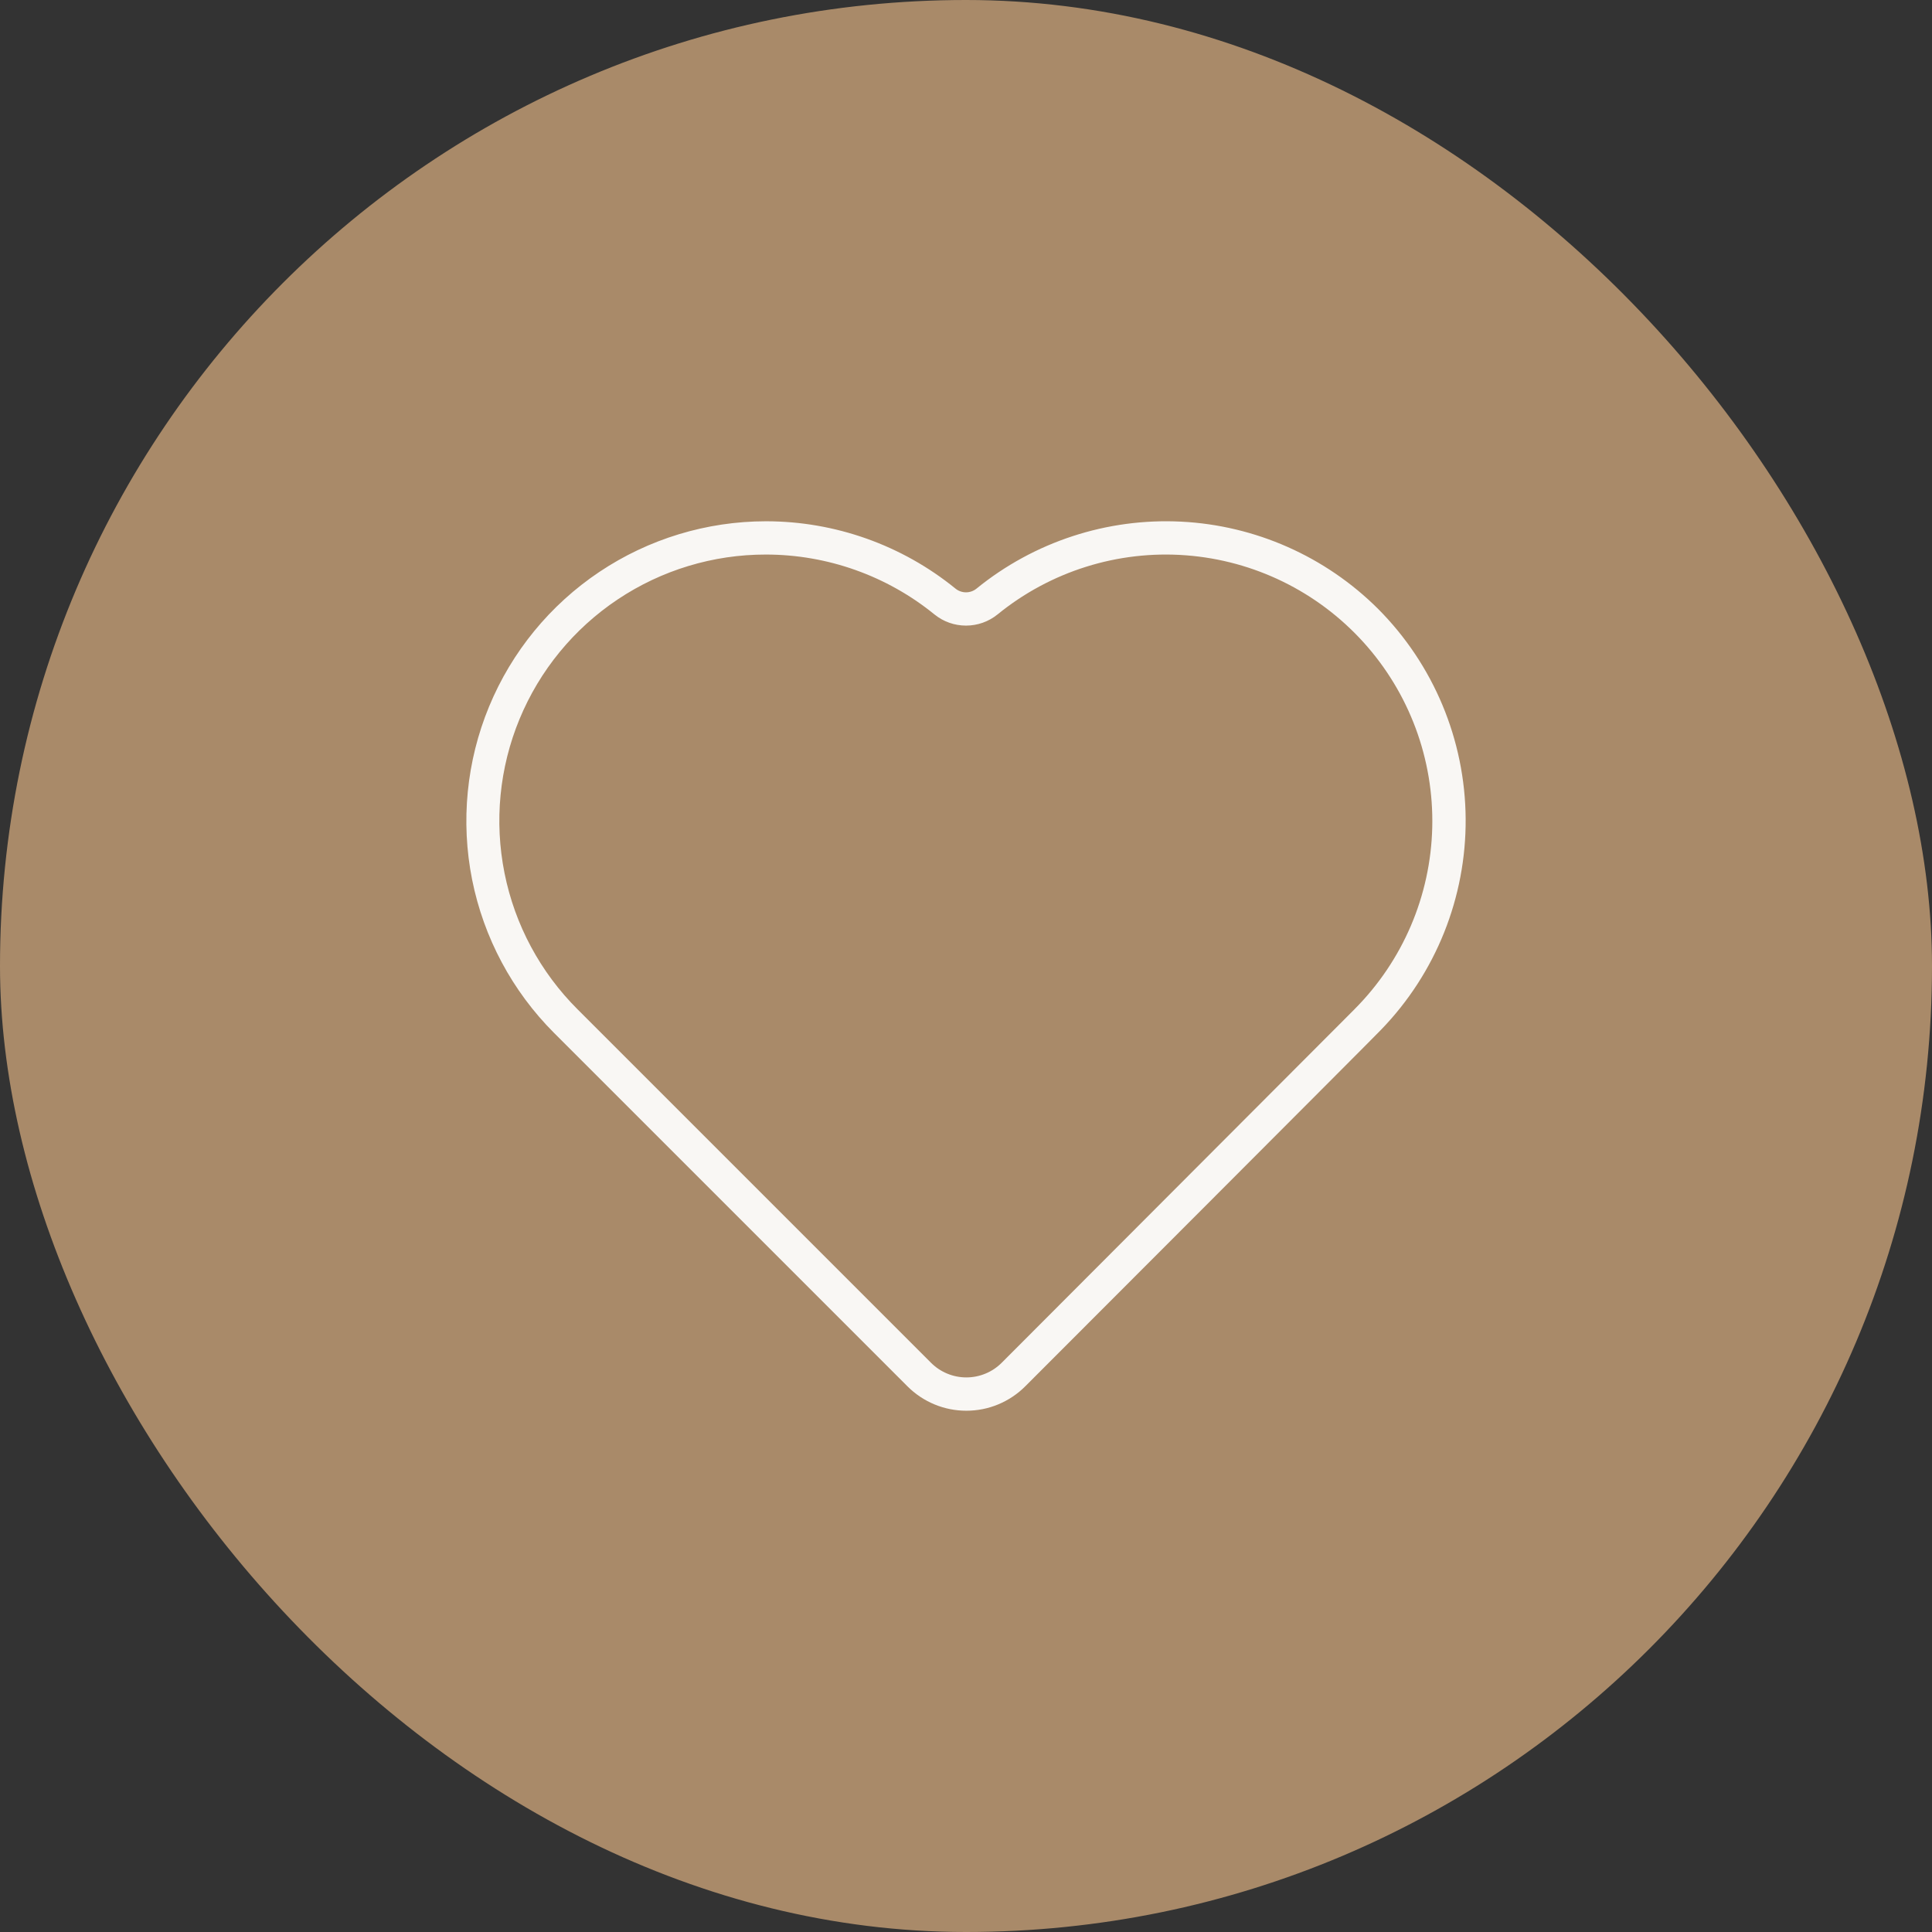 <?xml version="1.0" encoding="UTF-8"?> <svg xmlns="http://www.w3.org/2000/svg" width="58" height="58" viewBox="0 0 58 58" fill="none"><rect x="0" y="0" width="58" height="58" fill="#333333" stroke="none"/><rect width="58" height="58" rx="29" fill="#A98A69"></rect><path d="M41.37 18.278C39.791 16.705 37.686 15.772 35.46 15.66C33.234 15.548 31.045 16.264 29.316 17.67C29.227 17.743 29.115 17.782 29 17.782C28.885 17.782 28.773 17.743 28.684 17.67C27.078 16.364 25.071 15.65 23 15.649H22.993C21.213 15.65 19.474 16.179 17.995 17.168C16.516 18.158 15.364 19.564 14.684 21.208C14.004 22.852 13.826 24.661 14.173 26.406C14.521 28.151 15.378 29.754 16.636 31.012L27.243 41.619C27.475 41.851 27.75 42.035 28.054 42.161C28.357 42.287 28.682 42.351 29.01 42.351C29.339 42.351 29.664 42.287 29.967 42.161C30.27 42.035 30.546 41.851 30.778 41.619C30.778 41.619 41.441 30.948 41.462 30.912C43.106 29.215 44.017 26.939 44 24.576C43.983 22.213 43.038 19.952 41.37 18.278ZM40.667 30.295L30.071 40.912C29.79 41.193 29.408 41.351 29.01 41.351C28.613 41.351 28.231 41.193 27.95 40.912L17.343 30.305C16.221 29.188 15.456 27.763 15.146 26.211C14.835 24.658 14.992 23.049 15.597 21.586C16.202 20.123 17.228 18.873 18.545 17.994C19.862 17.115 21.41 16.646 22.993 16.648H22.999C24.84 16.65 26.624 17.284 28.052 18.445C28.32 18.663 28.654 18.781 29 18.781C29.345 18.781 29.679 18.663 29.948 18.445C31.537 17.151 33.563 16.515 35.607 16.671C37.651 16.827 39.557 17.761 40.933 19.282C42.308 20.802 43.047 22.792 42.997 24.841C42.948 26.891 42.113 28.843 40.666 30.295L40.667 30.295Z" fill="#F9F7F4"></path></svg> 